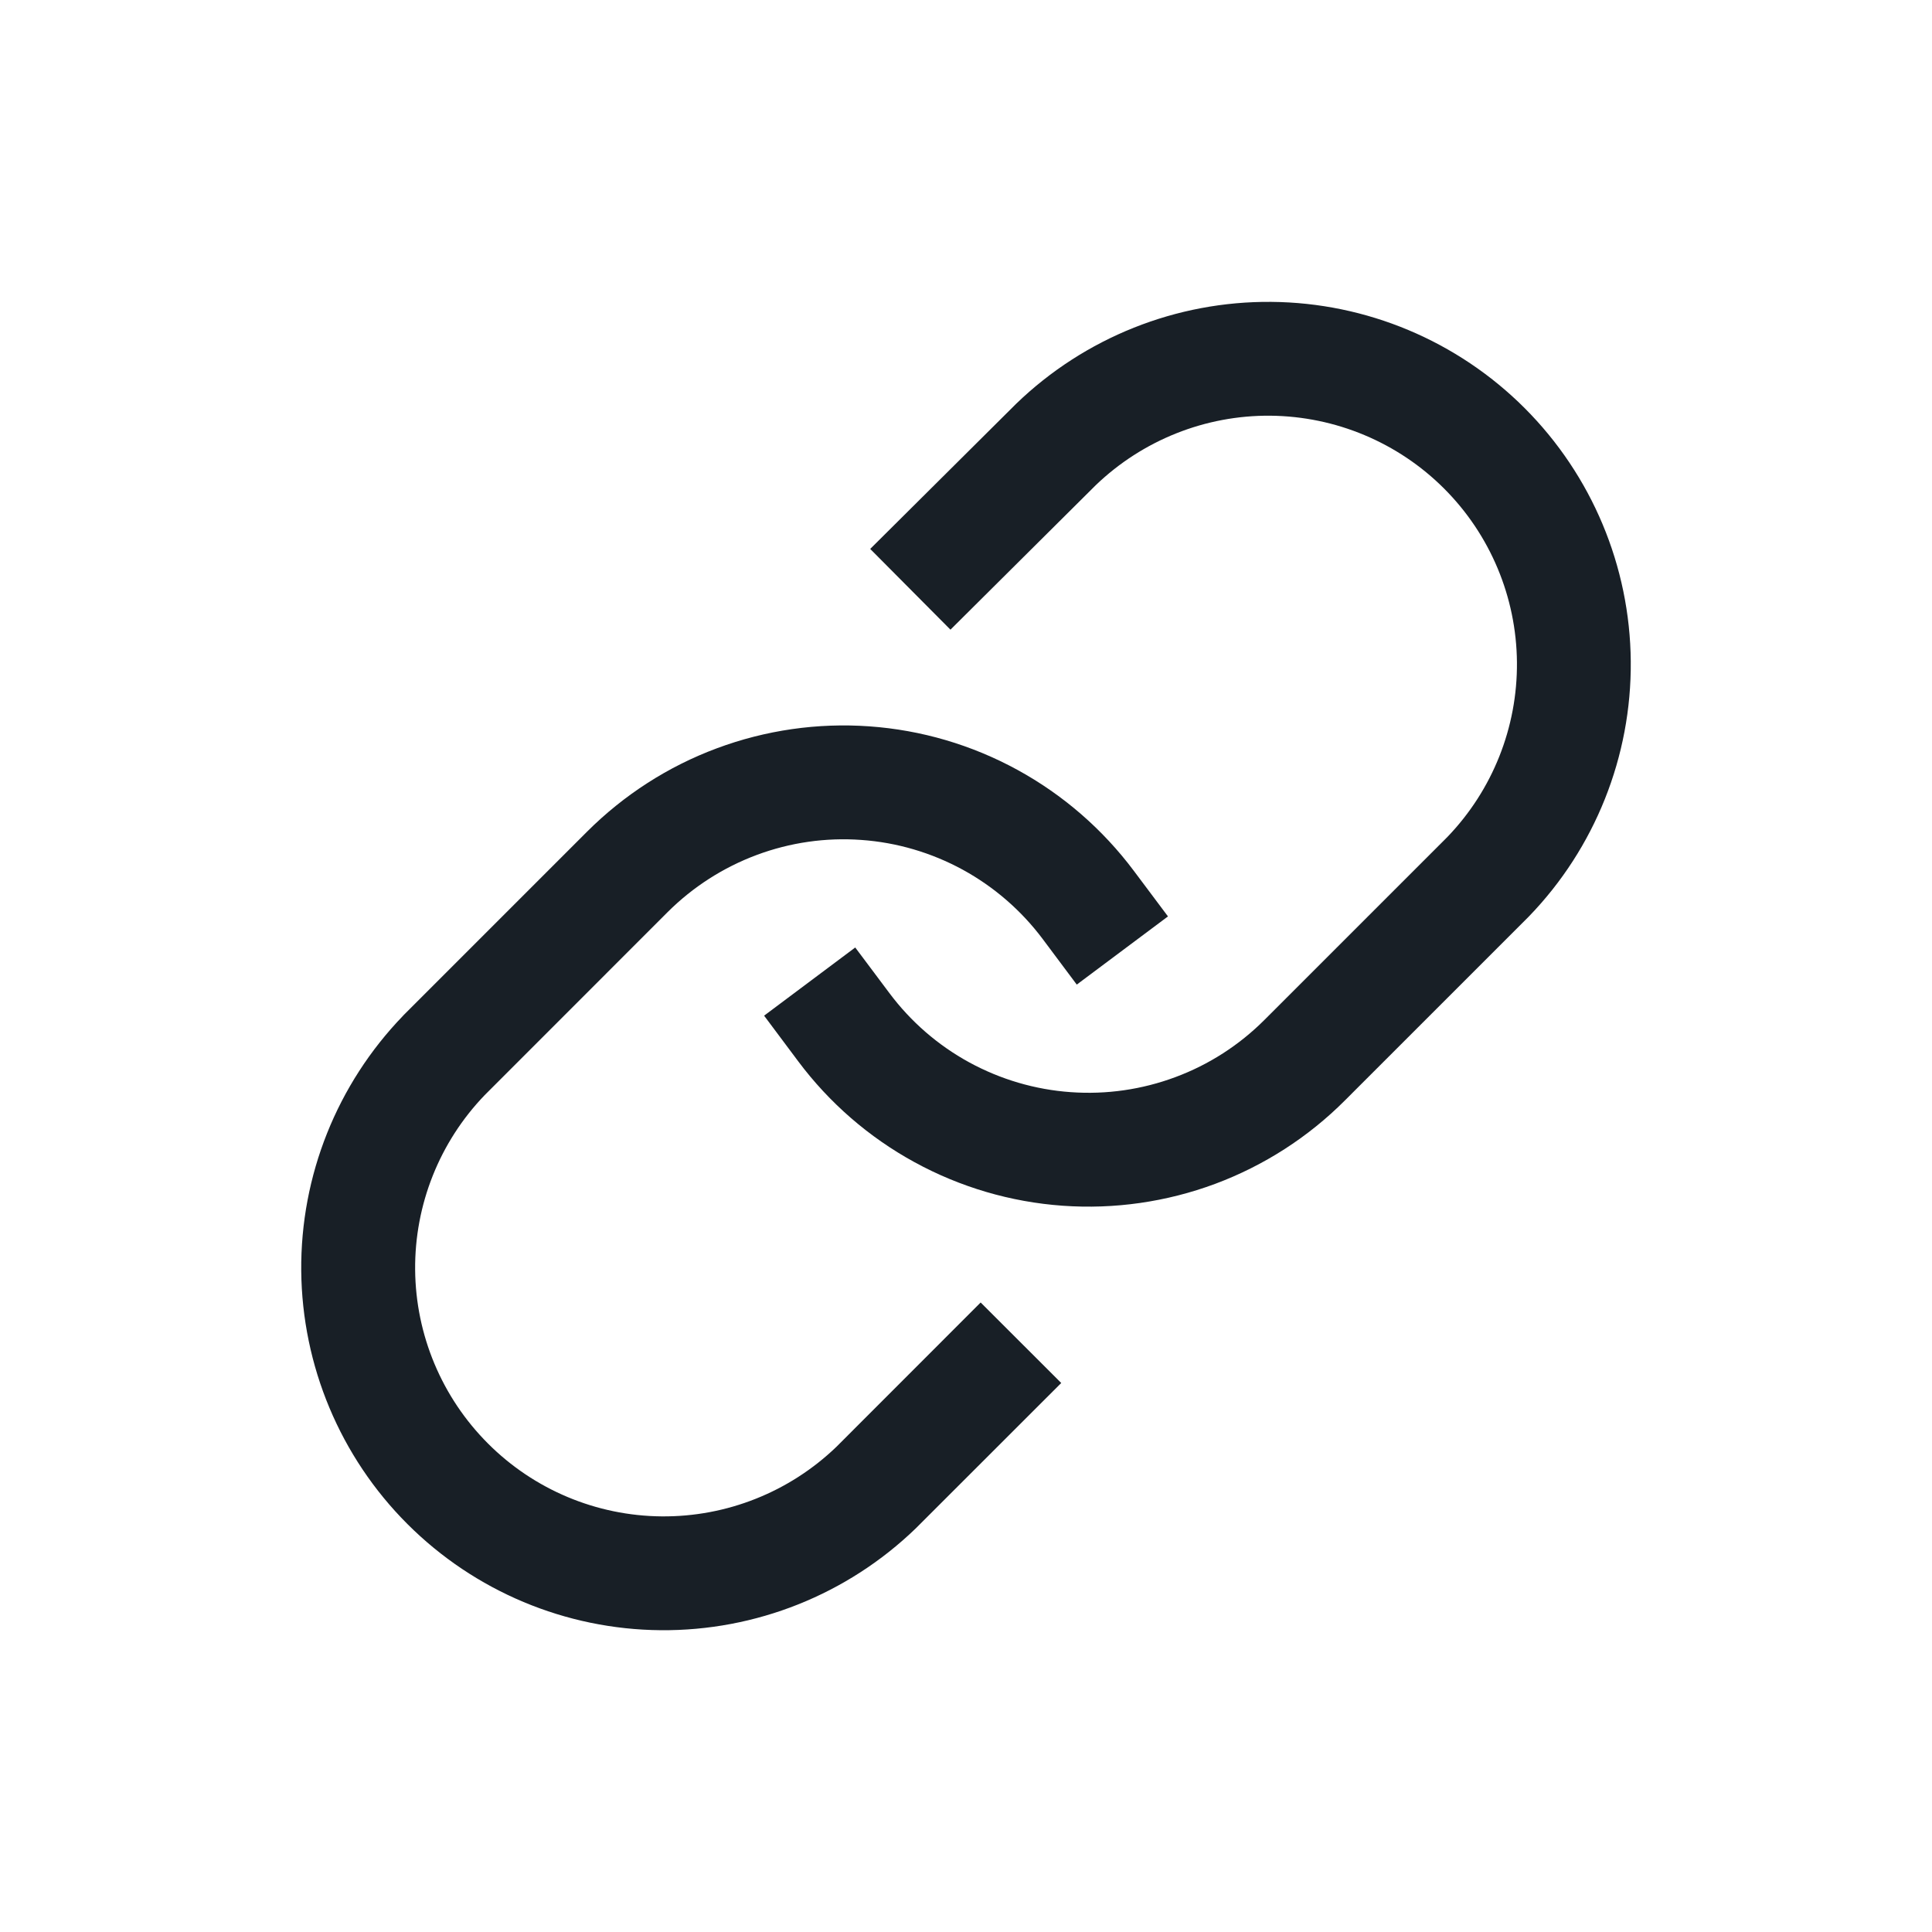 <svg width="24" height="24" viewBox="0 0 24 24" fill="none" xmlns="http://www.w3.org/2000/svg">
<path d="M15.793 3.75C14.613 3.74 13.475 4.194 12.625 5.014L10.81 6.819L11.807 7.822L13.611 6.028C14.194 5.468 14.973 5.157 15.781 5.164C16.591 5.172 17.366 5.496 17.939 6.069C18.512 6.642 18.837 7.417 18.844 8.227C18.851 9.035 18.541 9.814 17.981 10.396L15.707 12.67C15.394 12.983 15.017 13.226 14.602 13.38C14.187 13.535 13.743 13.599 13.301 13.567C12.859 13.536 12.429 13.409 12.04 13.197C11.652 12.985 11.313 12.691 11.048 12.336L10.624 11.77L9.492 12.617L9.915 13.183C10.302 13.701 10.796 14.129 11.362 14.438C11.929 14.748 12.556 14.932 13.2 14.978C13.844 15.024 14.491 14.931 15.096 14.706C15.701 14.48 16.251 14.127 16.707 13.67L18.985 11.392L18.994 11.383C19.814 10.534 20.268 9.396 20.258 8.215C20.248 7.034 19.774 5.904 18.939 5.069C18.104 4.234 16.974 3.76 15.793 3.75Z" fill="#181F26"/>
<path d="M10.8 9.023C10.156 8.977 9.51 9.07 8.904 9.296C8.299 9.521 7.75 9.875 7.293 10.331L5.015 12.609L5.007 12.618C4.186 13.468 3.732 14.605 3.742 15.786C3.753 16.967 4.226 18.097 5.061 18.932C5.896 19.767 7.026 20.241 8.207 20.251C9.388 20.261 10.526 19.807 11.375 18.987L13.183 17.18L12.182 16.18L10.389 17.974C9.806 18.534 9.028 18.844 8.219 18.837C7.409 18.83 6.634 18.505 6.062 17.932C5.489 17.359 5.164 16.584 5.157 15.774C5.15 14.966 5.46 14.187 6.02 13.605L8.293 11.331C8.607 11.018 8.984 10.776 9.399 10.621C9.814 10.466 10.257 10.402 10.699 10.434C11.141 10.465 11.571 10.592 11.96 10.804C12.349 11.017 12.687 11.31 12.953 11.665L13.376 12.231L14.509 11.384L14.085 10.818C13.698 10.301 13.205 9.873 12.638 9.563C12.071 9.253 11.445 9.069 10.8 9.023Z" fill="#181F26"/>
</svg>
